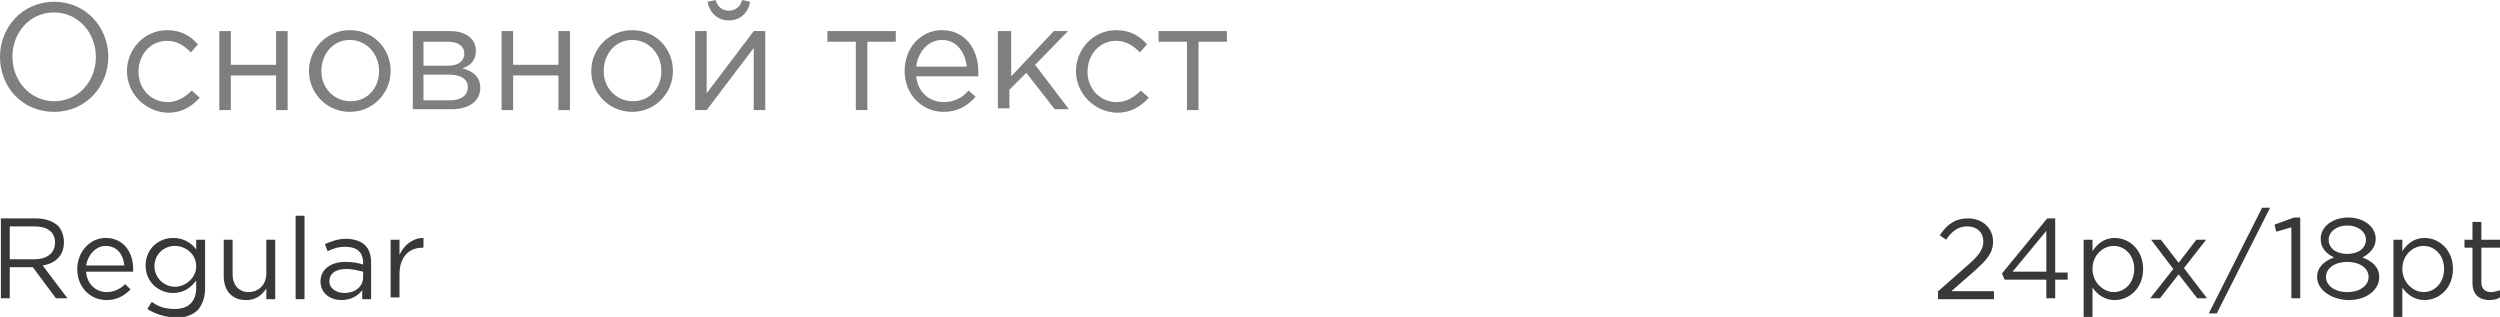 <?xml version="1.0" encoding="UTF-8"?> <!-- Generator: Adobe Illustrator 18.0.0, SVG Export Plug-In . SVG Version: 6.00 Build 0) --> <svg xmlns="http://www.w3.org/2000/svg" xmlns:xlink="http://www.w3.org/1999/xlink" id="Слой_1" x="0px" y="0px" viewBox="0 0 281.6 35.7" xml:space="preserve"> <g> <g> <path fill="#7F7F7F" d="M0,6.4c0-3.3,2.5-6.2,6.1-6.2s6.1,2.9,6.1,6.2c0,3.3-2.5,6.2-6.1,6.2S0,9.8,0,6.4z M10.8,6.4 c0-2.7-2-5-4.7-5s-4.7,2.2-4.7,5c0,2.7,2,5,4.7,5S10.8,9.2,10.8,6.4z"></path> <path fill="#7F7F7F" d="M14.3,8c0-2.5,2-4.6,4.5-4.6c1.7,0,2.7,0.7,3.5,1.6l-0.8,0.9c-0.7-0.7-1.5-1.3-2.7-1.3 c-1.8,0-3.2,1.5-3.2,3.5c0,1.9,1.4,3.4,3.3,3.4c1.1,0,2-0.6,2.7-1.3l0.9,0.8c-0.9,1-2,1.7-3.6,1.7C16.3,12.6,14.3,10.5,14.3,8z"></path> <path fill="#7F7F7F" d="M24.7,3.5H26v3.8h5.1V3.5h1.3v8.9h-1.3V8.5H26v3.9h-1.3V3.5z"></path> <path fill="#7F7F7F" d="M34.8,8c0-2.5,2-4.6,4.6-4.6c2.7,0,4.6,2.1,4.6,4.6c0,2.5-2,4.6-4.6,4.6C36.8,12.6,34.8,10.5,34.8,8z M42.7,8c0-1.9-1.4-3.5-3.3-3.5c-1.9,0-3.2,1.6-3.2,3.5c0,1.9,1.4,3.4,3.3,3.4C41.4,11.4,42.7,9.9,42.7,8z"></path> <path fill="#7F7F7F" d="M46.4,3.5h4.3c1.8,0,2.9,0.9,2.9,2.2c0,1.2-0.7,1.7-1.5,2c1.1,0.3,2,0.9,2,2.2c0,1.5-1.3,2.4-3.2,2.4h-4.4 V3.5z M50.5,7.4c1.1,0,1.8-0.5,1.8-1.4c0-0.7-0.6-1.3-1.8-1.3h-2.8v2.7H50.5z M50.7,11.3c1.3,0,2-0.6,2-1.5c0-0.9-0.8-1.4-2.2-1.4 h-2.8v2.9H50.7z"></path> <path fill="#7F7F7F" d="M56.5,3.5h1.3v3.8h5.1V3.5h1.3v8.9h-1.3V8.5h-5.1v3.9h-1.3V3.5z"></path> <path fill="#7F7F7F" d="M66.6,8c0-2.5,2-4.6,4.6-4.6c2.7,0,4.6,2.1,4.6,4.6c0,2.5-2,4.6-4.6,4.6C68.6,12.6,66.6,10.5,66.6,8z M74.5,8c0-1.9-1.4-3.5-3.3-3.5C69.3,4.5,68,6.1,68,8c0,1.9,1.4,3.4,3.3,3.4C73.2,11.4,74.5,9.9,74.5,8z"></path> <path fill="#7F7F7F" d="M78.3,3.5h1.3v7l5.3-7h1.3v8.9h-1.3v-7l-5.3,7h-1.3V3.5z M79.7,0.2L80.6,0c0.2,0.7,0.7,1.2,1.5,1.2 c0.8,0,1.3-0.5,1.5-1.2l0.9,0.2c-0.2,1.2-1.1,2.1-2.4,2.1S79.9,1.4,79.7,0.2z"></path> <path fill="#7F7F7F" d="M96.4,4.7h-3.2V3.5h7.7v1.2h-3.2v7.7h-1.3V4.7z"></path> <path fill="#7F7F7F" d="M101.9,8c0-2.6,1.8-4.6,4.2-4.6c2.6,0,4.1,2.1,4.1,4.7c0,0.1,0,0.3,0,0.5h-7c0.2,1.9,1.6,2.9,3.1,2.9 c1.2,0,2.1-0.5,2.8-1.3l0.8,0.7c-0.9,1-2,1.7-3.6,1.7C103.9,12.6,101.9,10.7,101.9,8z M108.9,7.5c-0.2-1.6-1.1-3-2.8-3 c-1.5,0-2.7,1.3-2.9,3H108.9z"></path> <path fill="#7F7F7F" d="M112.6,3.5h1.3v5.1l4.8-5.1h1.6l-3.7,3.8l3.8,5h-1.6l-3.2-4.1l-1.9,1.9v2.1h-1.3V3.5z"></path> <path fill="#7F7F7F" d="M121.2,8c0-2.5,2-4.6,4.5-4.6c1.7,0,2.7,0.7,3.5,1.6l-0.8,0.9c-0.7-0.7-1.5-1.3-2.7-1.3 c-1.8,0-3.2,1.5-3.2,3.5c0,1.9,1.4,3.4,3.3,3.4c1.1,0,2-0.6,2.7-1.3l0.9,0.8c-0.9,1-2,1.7-3.6,1.7C123.2,12.6,121.2,10.5,121.2,8z "></path> <path fill="#7F7F7F" d="M133.7,4.7h-3.2V3.5h7.7v1.2h-3.2v7.7h-1.3V4.7z"></path> </g> <g> <g> <path fill="#383838" d="M0.1,24.6H4c1.1,0,2,0.3,2.6,0.9C7,26,7.2,26.6,7.2,27.3c0,1.5-1,2.4-2.4,2.6l2.8,3.7H6.3l-2.6-3.5H1.1 v3.5h-1V24.6z M3.9,29.2c1.4,0,2.3-0.7,2.3-1.9c0-1.1-0.8-1.8-2.3-1.8H1.1v3.7H3.9z"></path> <path fill="#383838" d="M12,32.9c0.9,0,1.6-0.4,2.1-0.9l0.6,0.6c-0.7,0.7-1.5,1.2-2.7,1.2c-1.8,0-3.3-1.4-3.3-3.5 c0-1.9,1.4-3.5,3.2-3.5c2,0,3.1,1.6,3.1,3.5c0,0.1,0,0.2,0,0.3H9.7C9.8,32.1,10.9,32.9,12,32.9z M14,29.9 c-0.1-1.2-0.8-2.2-2.1-2.2c-1.1,0-2,1-2.2,2.2H14z"></path> <path fill="#383838" d="M16.6,34.8l0.5-0.8c0.8,0.6,1.6,0.8,2.6,0.8c1.5,0,2.4-0.8,2.4-2.4v-0.8c-0.6,0.8-1.4,1.4-2.6,1.4 c-1.6,0-3.1-1.2-3.1-3.1s1.5-3.1,3.1-3.1c1.2,0,2.1,0.6,2.6,1.3V27h1v5.5c0,1-0.3,1.8-0.8,2.4c-0.6,0.6-1.5,0.9-2.5,0.9 C18.6,35.7,17.5,35.4,16.6,34.8z M22.1,30c0-1.4-1.2-2.3-2.4-2.3s-2.3,0.9-2.3,2.3c0,1.3,1.1,2.3,2.3,2.3 C20.9,32.3,22.1,31.3,22.1,30z"></path> <path fill="#383838" d="M25.2,31.1V27h1v3.9c0,1.2,0.7,2,1.8,2c1.1,0,2-0.8,2-2.1V27h1v6.7h-1v-1.2c-0.5,0.7-1.1,1.3-2.3,1.3 C26.1,33.8,25.2,32.7,25.2,31.1z"></path> <path fill="#383838" d="M33.3,24.3h1v9.4h-1V24.3z"></path> <path fill="#383838" d="M36.1,31.7c0-1.4,1.2-2.2,2.8-2.2c0.8,0,1.4,0.1,2,0.3v-0.2c0-1.2-0.7-1.8-2-1.8c-0.8,0-1.4,0.2-2,0.5 l-0.3-0.8c0.7-0.3,1.4-0.6,2.4-0.6c0.9,0,1.7,0.3,2.1,0.7c0.5,0.5,0.7,1.1,0.7,2v4.1h-1v-1c-0.5,0.6-1.2,1.1-2.4,1.1 C37.3,33.8,36.1,33.1,36.1,31.7z M40.9,31.2v-0.6c-0.5-0.1-1.1-0.3-1.9-0.3c-1.2,0-1.9,0.5-1.9,1.4c0,0.8,0.8,1.3,1.7,1.3 C40,33,40.9,32.3,40.9,31.2z"></path> <path fill="#383838" d="M44,27h1v1.7c0.5-1.1,1.5-1.9,2.7-1.9v1.1h-0.1c-1.5,0-2.6,1-2.6,3v2.6h-1V27z"></path> </g> </g> <g> <g> <path fill="#383838" d="M218.2,32.9l3.3-2.9c1.4-1.2,1.9-1.9,1.9-2.8c0-1.1-0.8-1.7-1.8-1.7c-1,0-1.7,0.5-2.4,1.5l-0.7-0.5 c0.8-1.2,1.7-1.9,3.2-1.9c1.6,0,2.8,1.1,2.8,2.6c0,1.3-0.7,2.1-2.3,3.5l-2.4,2.1h4.8v0.9h-6.3V32.9z"></path> <path fill="#383838" d="M230.5,31.5h-4.7l-0.3-0.7l5.1-6.2h0.9v6.1h1.4v0.8h-1.4v2.1h-1V31.5z M230.5,30.7V26l-3.8,4.6H230.5z"></path> <path fill="#383838" d="M234.7,27h1v1.3c0.5-0.8,1.3-1.5,2.5-1.5c1.6,0,3.2,1.3,3.2,3.5c0,2.2-1.6,3.5-3.2,3.5 c-1.2,0-2-0.7-2.5-1.4v3.3h-1V27z M240.4,30.3c0-1.6-1.1-2.6-2.3-2.6c-1.2,0-2.4,1-2.4,2.6c0,1.5,1.2,2.6,2.4,2.6 C239.3,32.9,240.4,31.9,240.4,30.3z"></path> <path fill="#383838" d="M244.8,30.3l-2.5-3.3h1.1l2,2.6l2-2.6h1.1l-2.5,3.2l2.6,3.4h-1.1l-2.1-2.7l-2.1,2.7h-1.1L244.8,30.3z"></path> <path fill="#383838" d="M254.8,23.4h0.9l-6,11.9h-0.9L254.8,23.4z"></path> <path fill="#383838" d="M258.1,25.6l-1.7,0.5l-0.2-0.8l2.2-0.8h0.7v9.1h-1V25.6z"></path> <path fill="#383838" d="M261,31.2c0-1.1,0.8-1.8,1.9-2.2c-0.8-0.4-1.5-1-1.5-2.1c0-1.4,1.4-2.4,3.1-2.4s3.1,1,3.1,2.4 c0,1-0.7,1.7-1.5,2.1c1.1,0.4,1.9,1.1,1.9,2.2c0,1.5-1.5,2.6-3.4,2.6S261,32.7,261,31.2z M266.8,31.2c0-1-1-1.7-2.4-1.7 s-2.4,0.7-2.4,1.7c0,0.9,0.9,1.7,2.4,1.7C265.9,32.9,266.8,32.1,266.8,31.2z M266.5,27c0-0.9-0.9-1.6-2.1-1.6 c-1.2,0-2.1,0.7-2.1,1.6c0,1,0.9,1.6,2.1,1.6C265.6,28.6,266.5,28,266.5,27z"></path> <path fill="#383838" d="M269.6,27h1v1.3c0.5-0.8,1.3-1.5,2.5-1.5c1.6,0,3.2,1.3,3.2,3.5c0,2.2-1.6,3.5-3.2,3.5 c-1.2,0-2-0.7-2.5-1.4v3.3h-1V27z M275.3,30.3c0-1.6-1.1-2.6-2.3-2.6c-1.2,0-2.4,1-2.4,2.6c0,1.5,1.2,2.6,2.4,2.6 C274.2,32.9,275.3,31.9,275.3,30.3z"></path> <path fill="#383838" d="M278.5,31.9v-4h-0.9V27h0.9v-2h1v2h2.1v0.9h-2.1v3.9c0,0.8,0.5,1.1,1.1,1.1c0.3,0,0.6-0.1,1-0.2v0.8 c-0.3,0.2-0.7,0.3-1.2,0.3C279.3,33.8,278.5,33.2,278.5,31.9z"></path> </g> </g> </g> </svg> 
